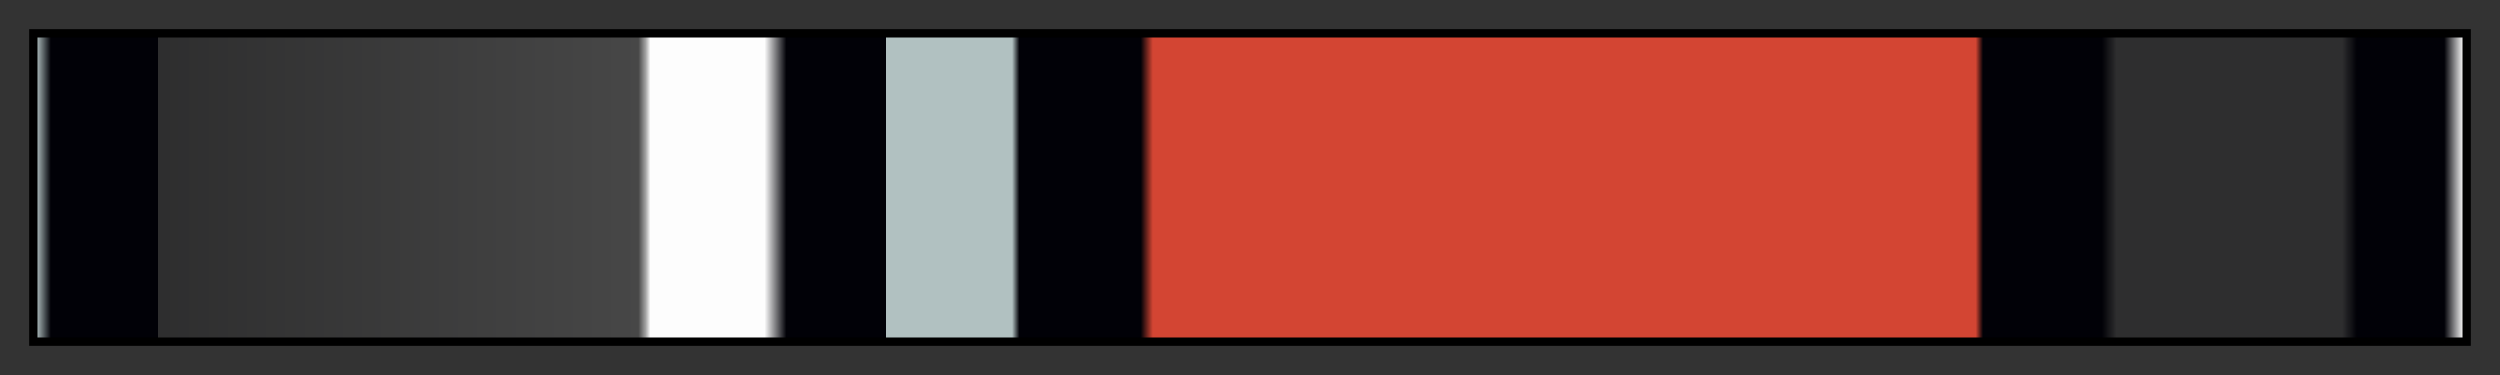 <svg height="45" viewBox="0 0 300 45" width="300" xmlns="http://www.w3.org/2000/svg" xmlns:xlink="http://www.w3.org/1999/xlink"><rect x="0" y="0" width="300" height="45" fill="#333333" stroke="none"/><linearGradient id="a" gradientUnits="objectBoundingBox" spreadMethod="pad" x1="0%" x2="100%" y1="0%" y2="0%"><stop offset="0" stop-color="#b1c1c1"/><stop offset=".006" stop-color="#010107"/><stop offset=".05" stop-color="#010107"/><stop offset=".05" stop-color="#010107" stop-opacity=".1"/><stop offset=".052" stop-color="#010107" stop-opacity=".1"/><stop offset=".248" stop-color="#f9f9f9" stop-opacity=".1"/><stop offset=".251" stop-color="#fdfdfd" stop-opacity=".55"/><stop offset=".253" stop-color="#fdfdfd"/><stop offset=".3" stop-color="#fdfdfd"/><stop offset=".309" stop-color="#010107"/><stop offset=".35" stop-color="#010107"/><stop offset=".35" stop-color="#b1c1c1"/><stop offset=".402" stop-color="#b1c1c1"/><stop offset=".405" stop-color="#010107"/><stop offset=".455" stop-color="#010107"/><stop offset=".46" stop-color="#d34533"/><stop offset=".799" stop-color="#d34533"/><stop offset=".802" stop-color="#010107"/><stop offset=".851" stop-color="#010107"/><stop offset=".857" stop-color="#010107" stop-opacity=".1"/><stop offset=".86" stop-color="#010107" stop-opacity=".1"/><stop offset=".95" stop-color="#010107" stop-opacity=".1"/><stop offset=".956" stop-color="#010107"/><stop offset=".992" stop-color="#010107"/><stop offset="1" stop-color="#fdfdfd"/></linearGradient><path d="m4 4h292v37h-292z" fill="url(#a)" stroke="#000"/></svg>
